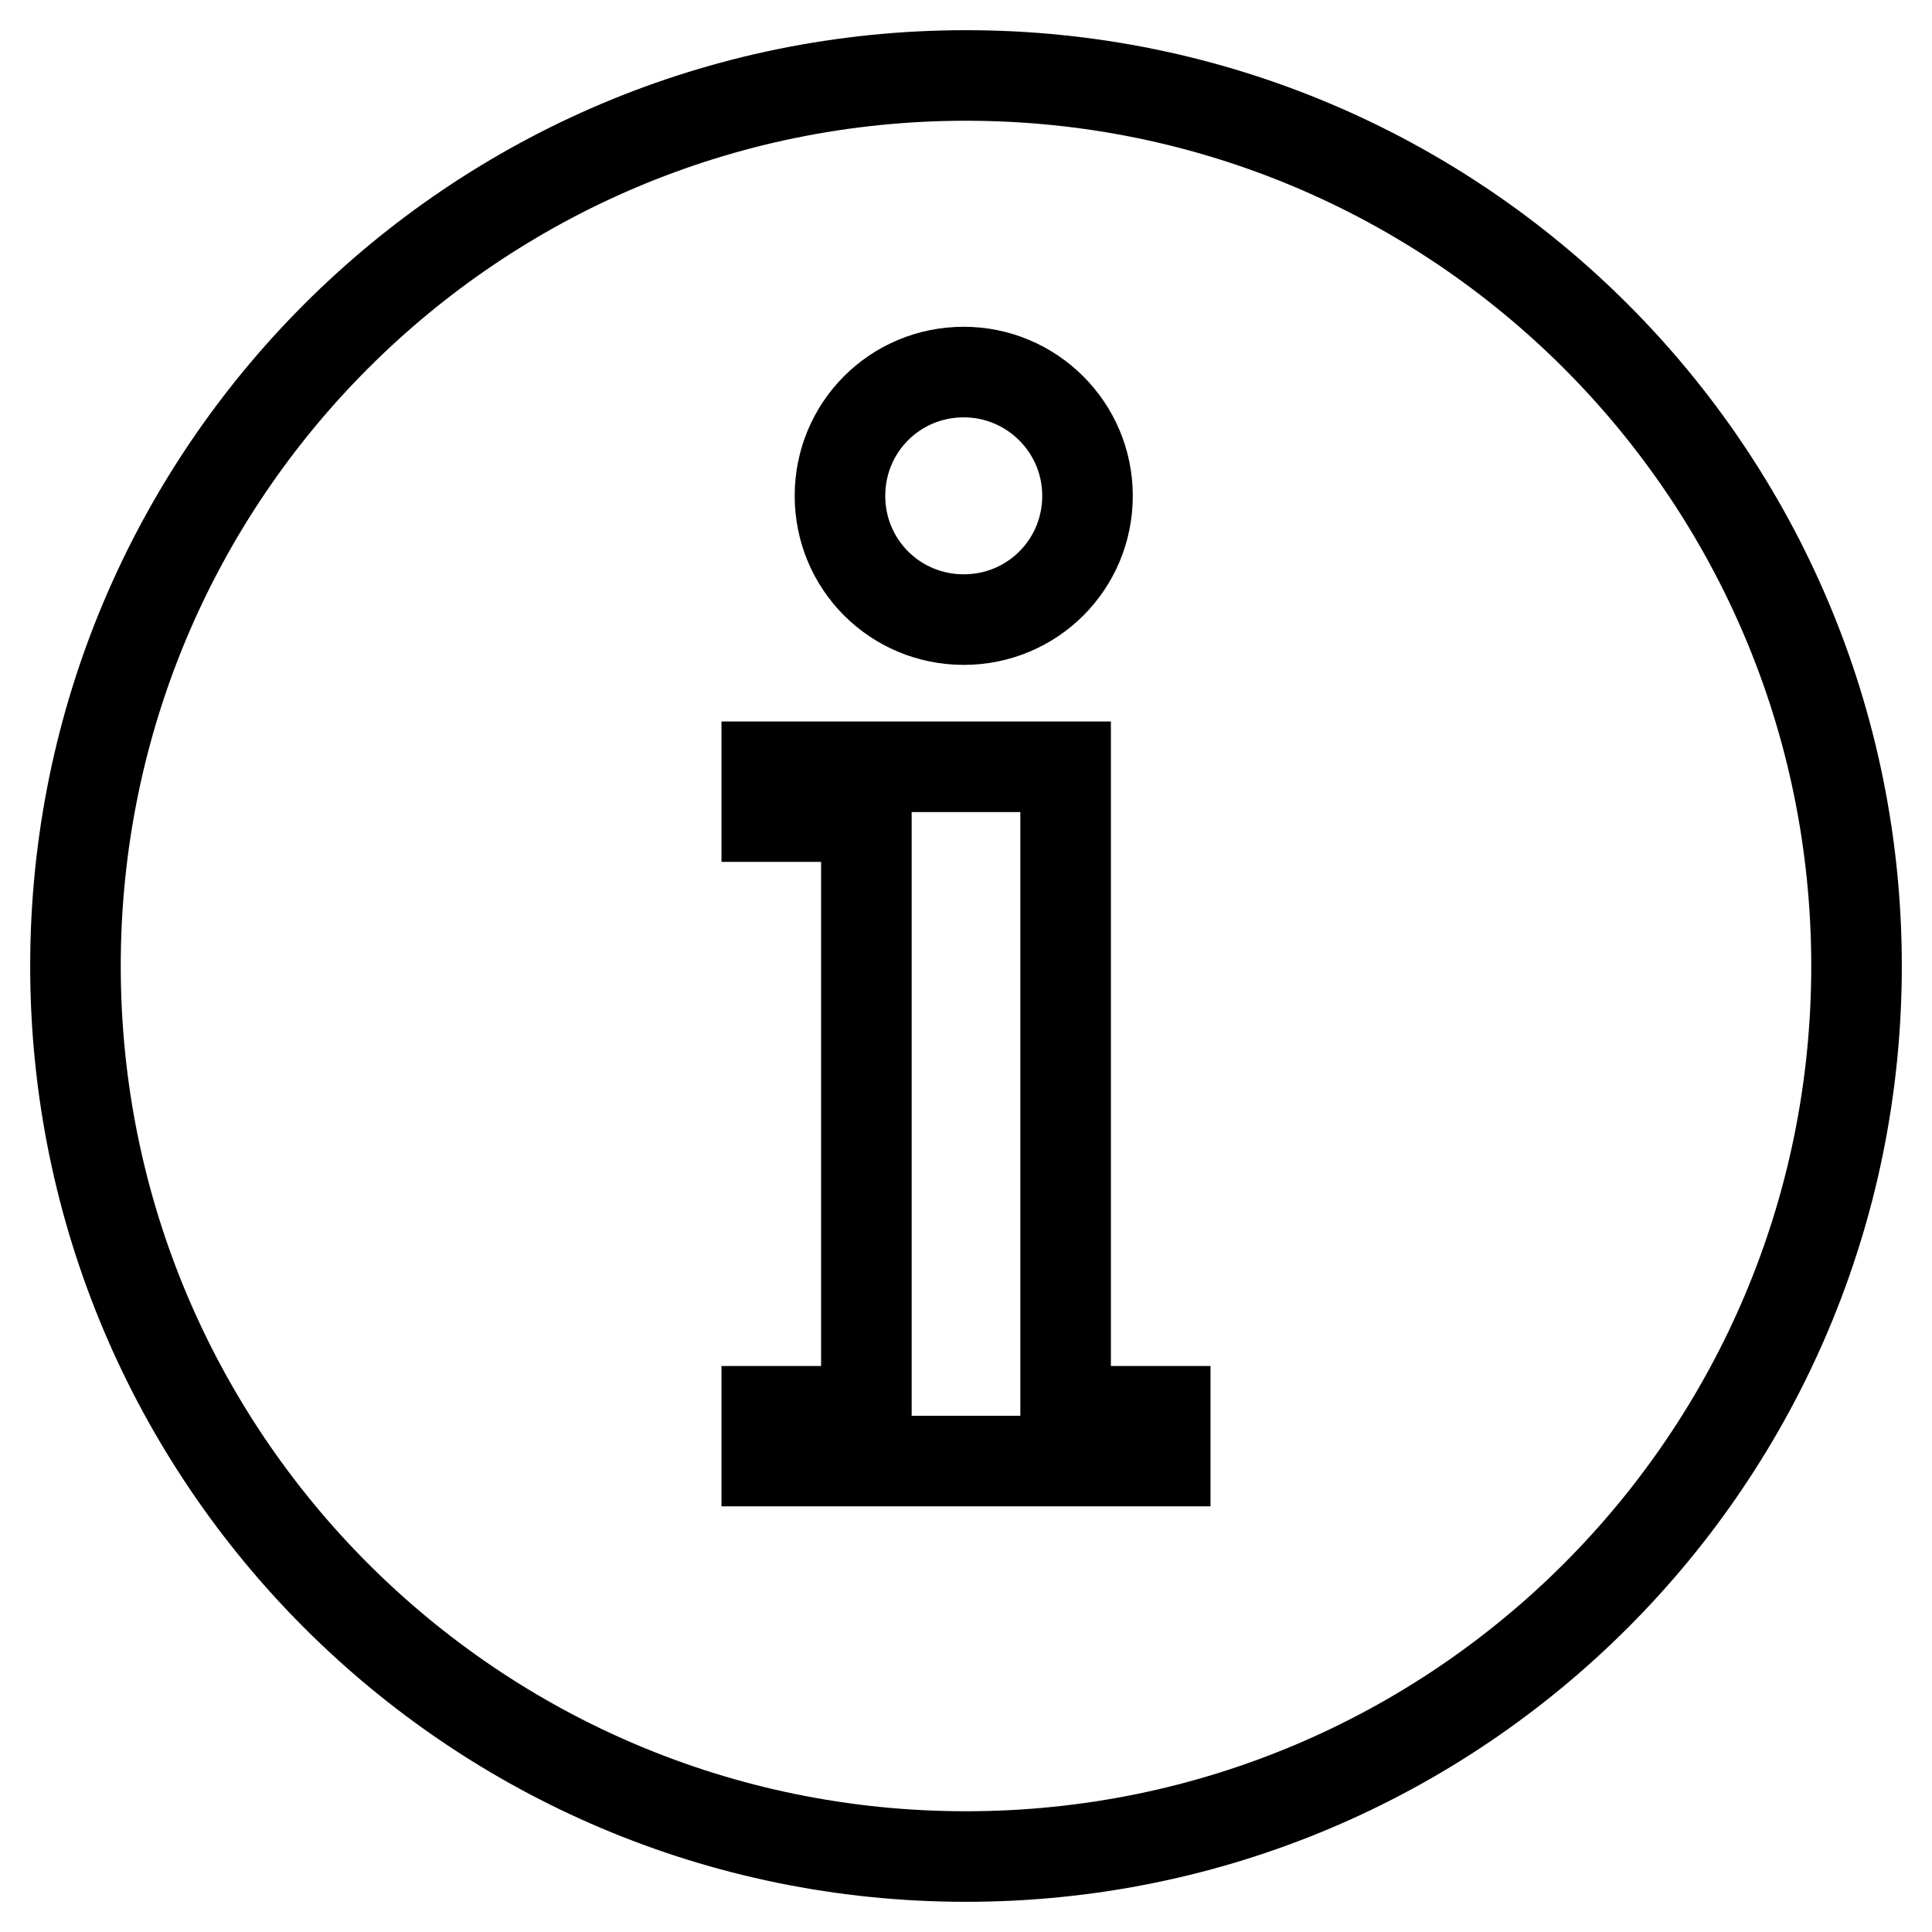 <?xml version="1.0" encoding="utf-8"?>
<!-- Svg Vector Icons : http://www.onlinewebfonts.com/icon -->
<!DOCTYPE svg PUBLIC "-//W3C//DTD SVG 1.1//EN" "http://www.w3.org/Graphics/SVG/1.1/DTD/svg11.dtd">
<svg version="1.1" xmlns="http://www.w3.org/2000/svg" xmlns:xlink="http://www.w3.org/1999/xlink" x="0px" y="0px" viewBox="0 0 256 256" enable-background="new 0 0 256 256" xml:space="preserve">
<g> <path stroke-width="12" fill-opacity="0" stroke="#000000"  d="M128,10C62.8,10,10,62.8,10,128c0,65.2,52.8,118,118,118c65.2,0,118-52.8,118-118C246,62.8,193.2,10,128,10 z M127.7,49.3c9,0,16.4,7.3,16.4,16.4s-7.3,16.4-16.4,16.4c-9.1,0-16.4-7.3-16.4-16.4S118.6,49.3,127.7,49.3z M154.4,193.6h-13.2 h-26.4h-13.2V187h13.2v-78.8h-13.2v-6.6h13.2h26.4v6.6V187h13.2V193.6z"/></g>
</svg>
